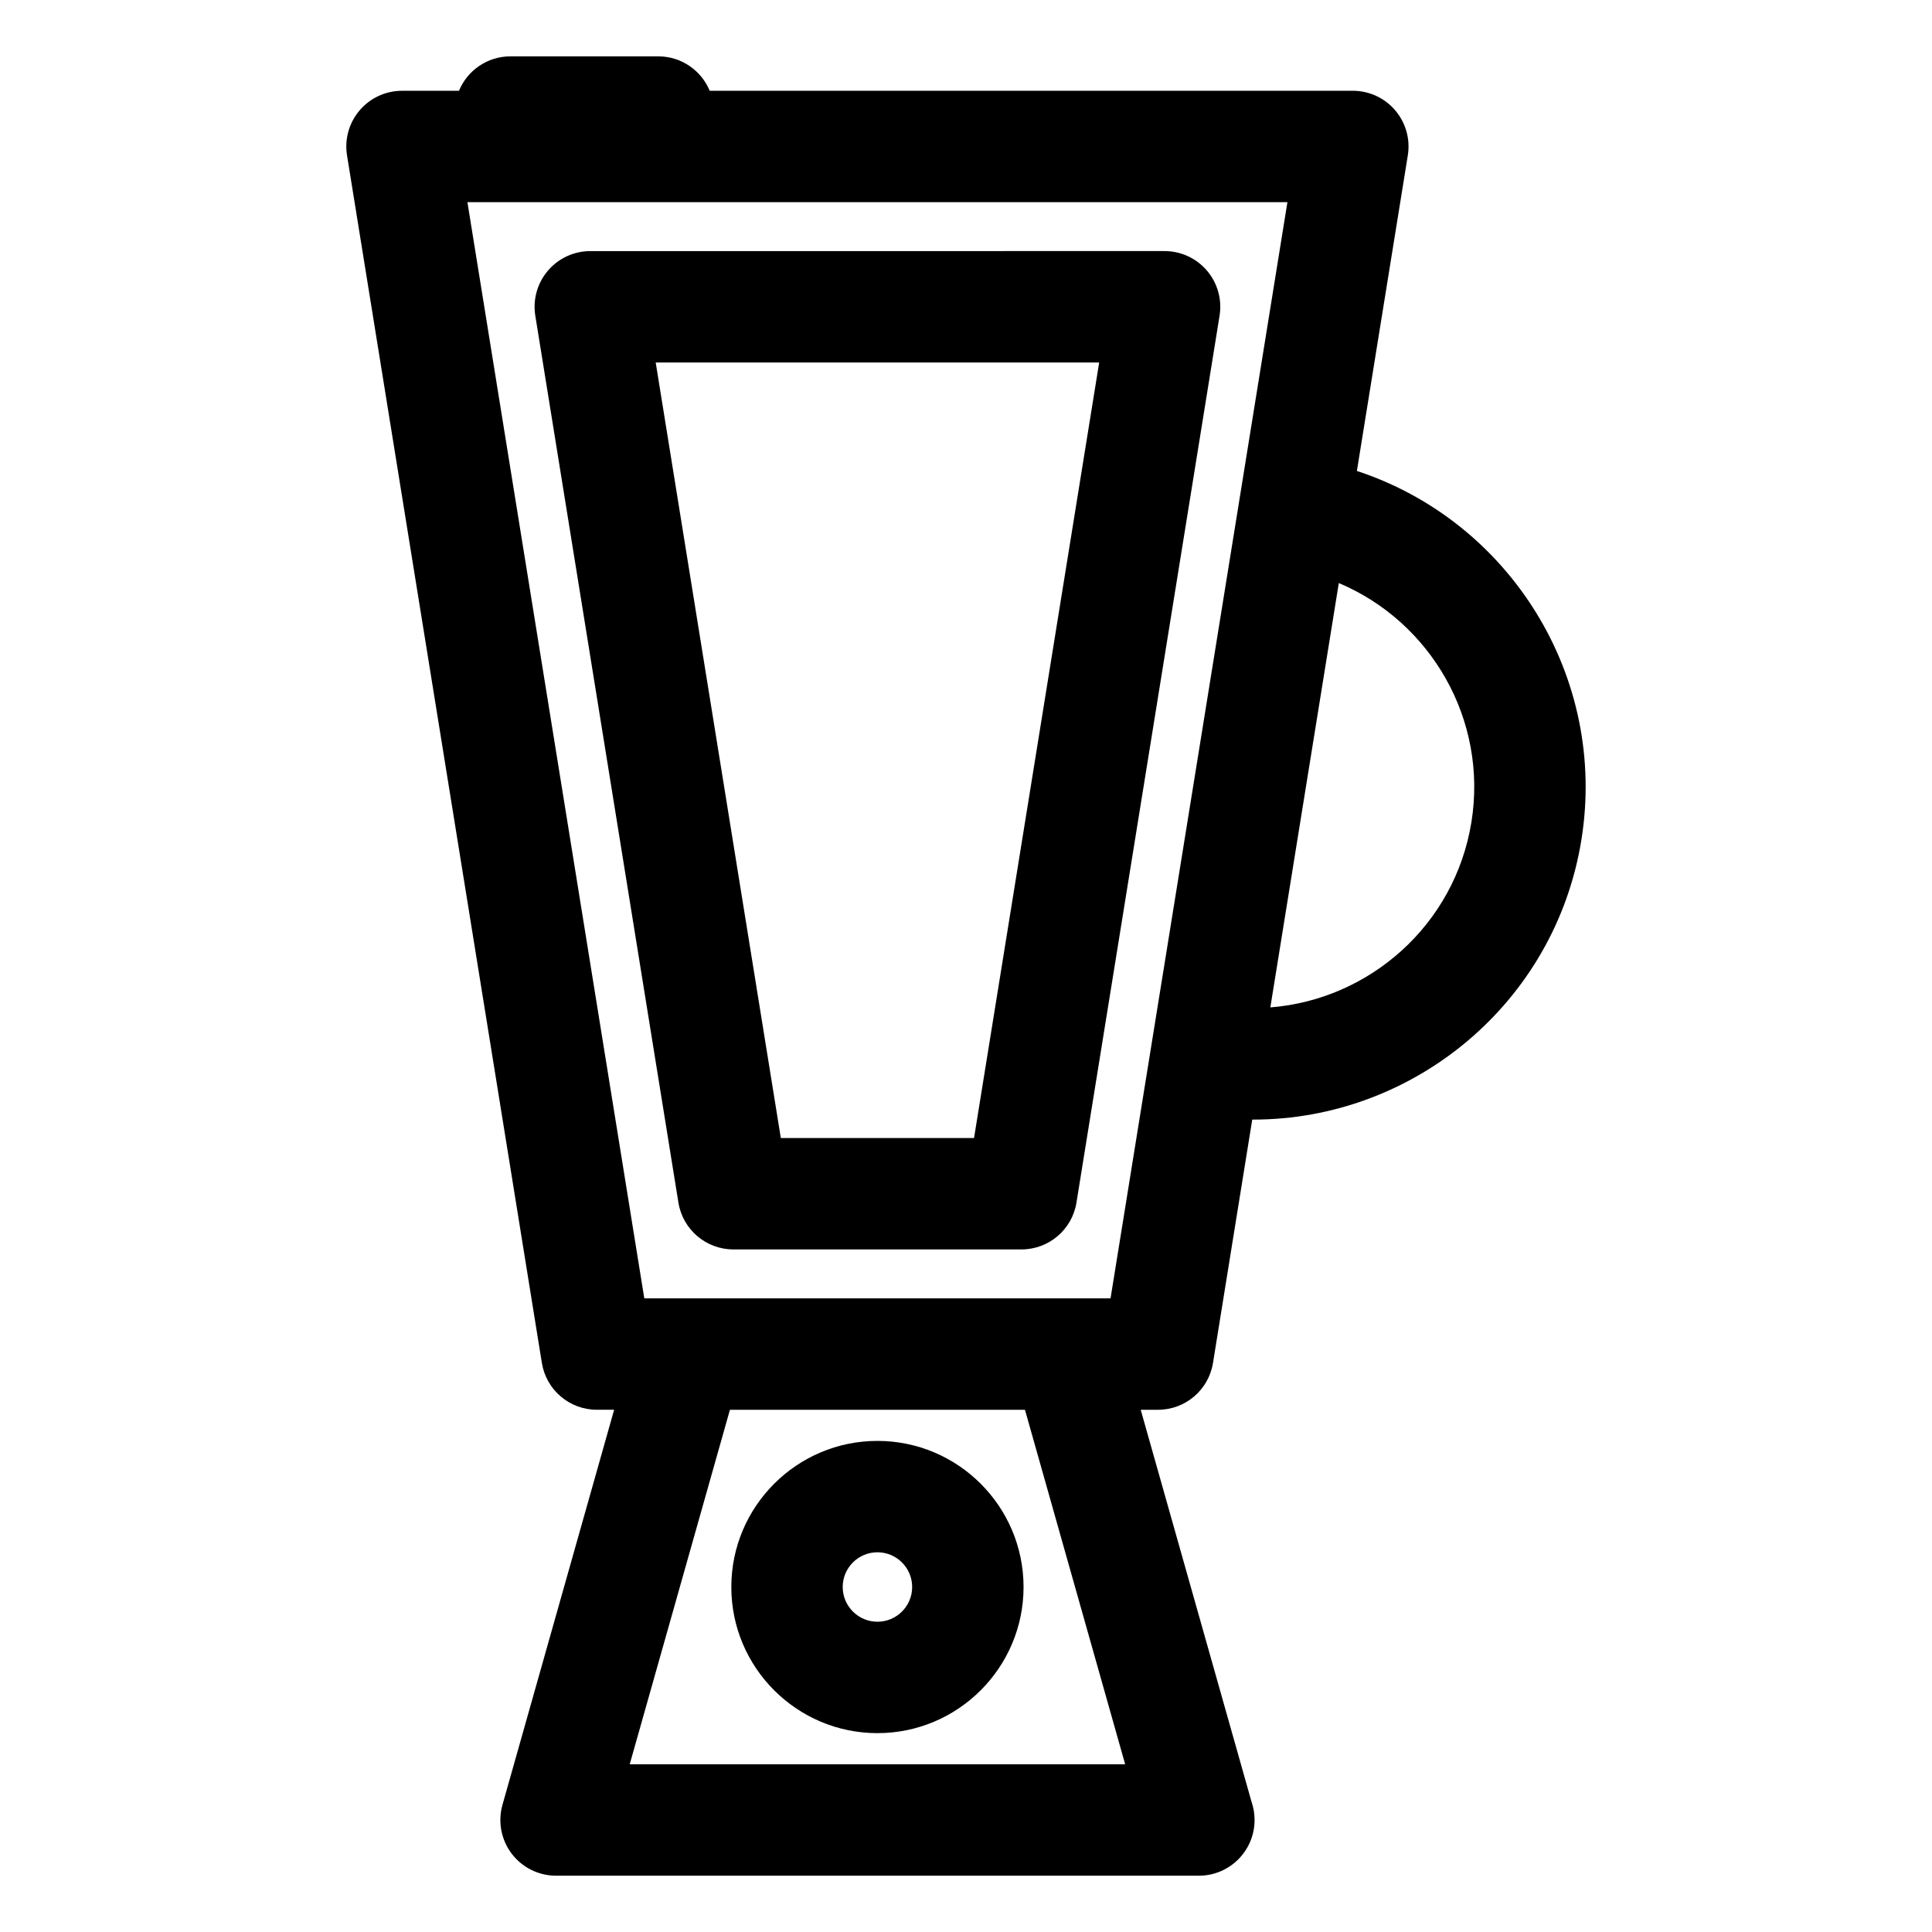 <?xml version="1.0" encoding="UTF-8"?>
<!-- Uploaded to: SVG Repo, www.svgrepo.com, Generator: SVG Repo Mixer Tools -->
<svg fill="#000000" width="800px" height="800px" version="1.1" viewBox="144 144 512 512" xmlns="http://www.w3.org/2000/svg">
 <g>
  <path d="m338.36 475.11h76.344c7.242 0 13.418-5.258 14.57-12.41l37.926-235.05c0.688-4.269-0.531-8.629-3.336-11.922-2.805-3.293-6.91-5.191-11.238-5.191l-152.19 0.004c-4.324 0-8.434 1.898-11.238 5.191-2.805 3.293-4.023 7.648-3.336 11.922l37.926 235.05c1.156 7.148 7.332 12.406 14.574 12.406zm96.934-235.05-33.164 205.53h-51.203l-33.16-205.53z"/>
  <path d="m503.59 268.8 13.496-83.633c0.688-4.269-0.531-8.629-3.336-11.922-2.805-3.293-6.91-5.191-11.238-5.191l-170.43 0.004c-2.215-5.356-7.484-9.125-13.641-9.125h-39.168c-6.156 0-11.426 3.769-13.641 9.125h-15.094c-4.324 0-8.434 1.898-11.238 5.191-2.805 3.293-4.023 7.652-3.336 11.922l51.637 320.02c1.152 7.152 7.328 12.41 14.57 12.41h4.582l-29.594 104.7c-1.258 4.449-0.359 9.23 2.43 12.922 2.789 3.688 7.148 5.856 11.773 5.856h170.33 0.02c8.152 0 14.762-6.609 14.762-14.762 0-1.684-0.281-3.297-0.797-4.801l-29.375-103.91h4.582c7.242 0 13.418-5.258 14.57-12.406l10.406-64.504c0.086 0 0.172 0.008 0.254 0.008 42.453 0 79.965-30.84 86.961-74.066 7.012-43.352-19.016-84.547-59.484-97.828zm-235.72-71.223h217.31l-46.875 290.5h-123.56zm174.31 413.98h-131.3l26.559-93.953h78.184zm91.754-249.65c-4.406 27.191-26.961 47-53.281 49.066l18.145-112.46c24.355 10.254 39.539 36.184 35.137 63.395z"/>
  <path d="m376.53 603.3c21.352 0 38.723-17.371 38.723-38.723 0-21.352-17.371-38.723-38.723-38.723s-38.723 17.371-38.723 38.723c-0.004 21.352 17.371 38.723 38.723 38.723zm0-47.93c5.074 0 9.203 4.125 9.203 9.203 0 5.078-4.129 9.203-9.203 9.203s-9.203-4.129-9.203-9.203c-0.004-5.074 4.125-9.203 9.203-9.203z"/>
 </g>
</svg>